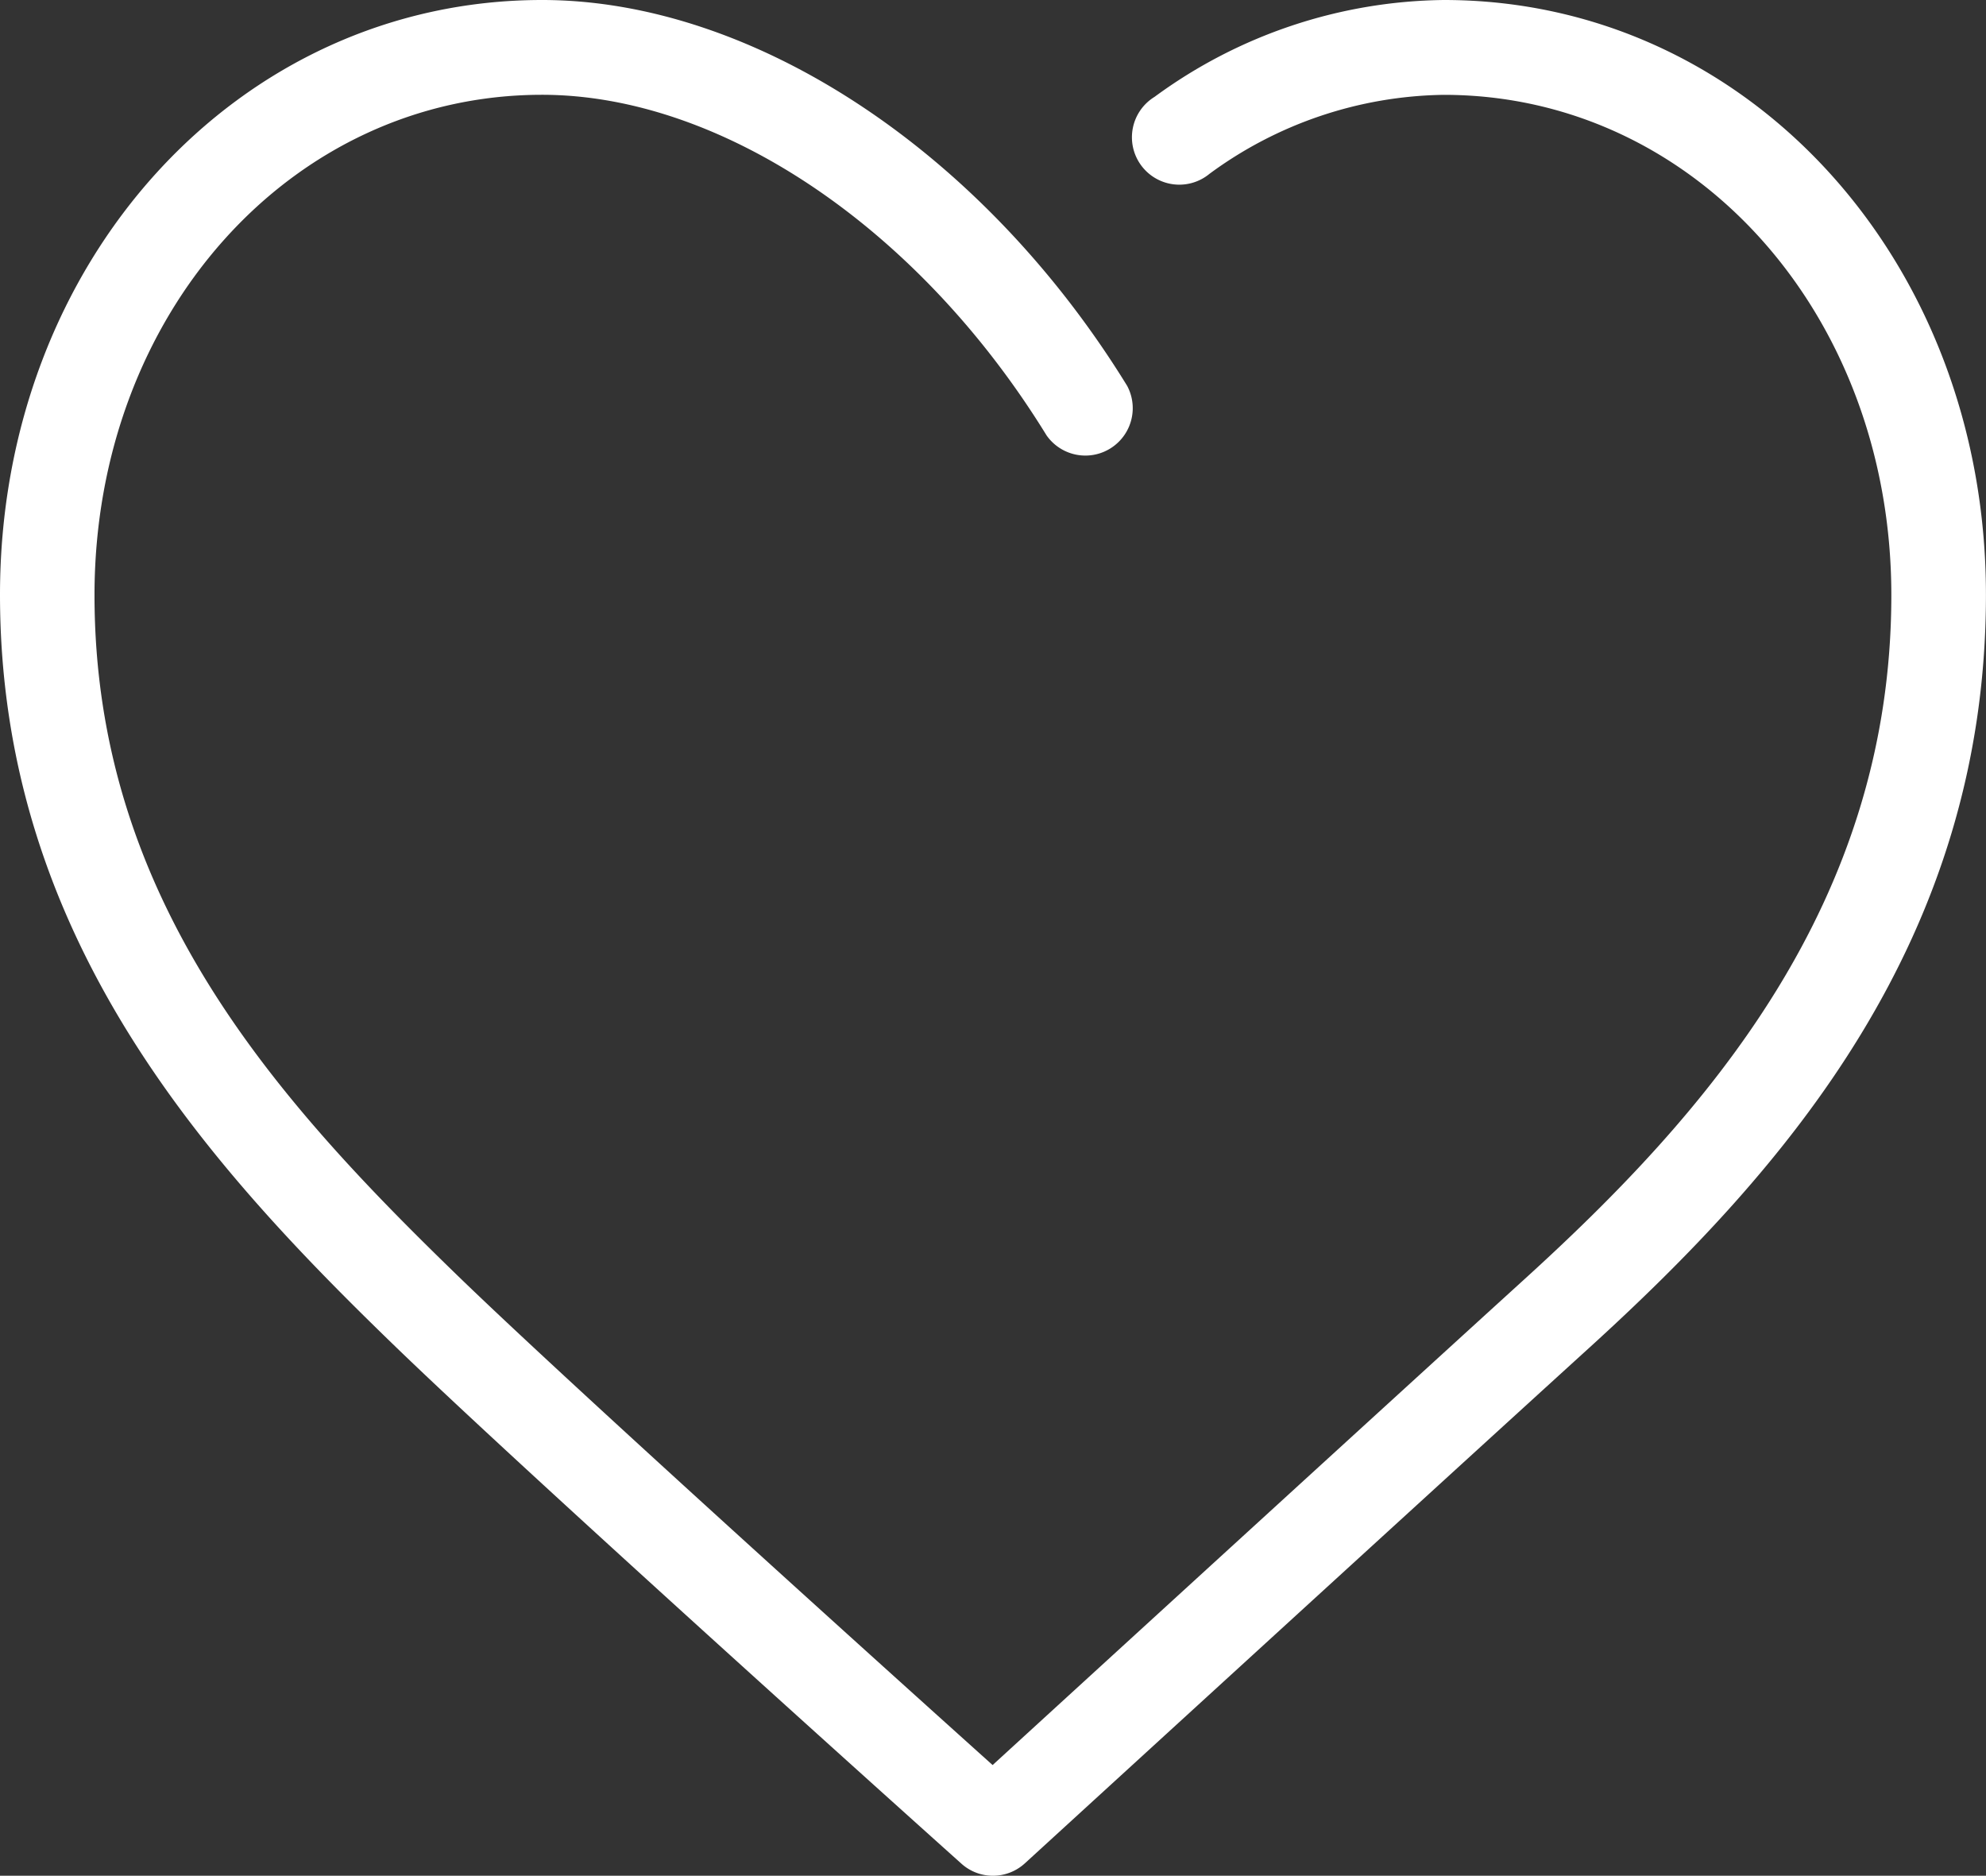 <svg id="anml_lp_parceria_social_vintage_desk_cartucho_9.2_13set" xmlns="http://www.w3.org/2000/svg" xmlns:xlink="http://www.w3.org/1999/xlink" width="37.721" height="35.619" viewBox="0 0 37.721 35.619">
  <rect x="0" y="0" width="37.721" height="35.619" fill="#333333" stroke="none"/>
  <defs>
    <clipPath id="clip-path">
      <rect id="Retângulo_2618" data-name="Retângulo 2618" width="37.72" height="35.619" fill="#fff"/>
    </clipPath>
  </defs>
  <g id="Grupo_6283" data-name="Grupo 6283" transform="translate(0 0)" clip-path="url(#clip-path)">
    <path id="Caminho_2804" data-name="Caminho 2804" d="M18.86,35.619a.893.893,0,0,1-.6-.23c-.081-.072-8.092-7.251-10.737-9.806C3.884,22.066,0,17.77,0,11.293,0,4.96,4.522,0,10.295,0c4.012,0,8.374,2.875,11.113,7.326a.9.9,0,0,1-1.53.942C17.459,4.336,13.7,1.8,10.295,1.8c-4.766,0-8.5,4.17-8.5,9.5,0,5.775,3.446,9.588,6.976,13,2.2,2.122,8.161,7.491,10.082,9.217,1.9-1.738,7.794-7.127,10.113-9.236,3.44-3.128,6.957-7.117,6.957-12.98,0-5.326-3.733-9.5-8.5-9.5a7.672,7.672,0,0,0-4.451,1.5.9.9,0,1,1-1.044-1.461A9.453,9.453,0,0,1,27.426,0C33.2,0,37.72,4.96,37.72,11.293c0,6.563-3.813,10.916-7.544,14.309-2.782,2.529-10.709,9.781-10.71,9.781a.9.9,0,0,1-.606.236" transform="translate(0 0)" fill="#fff"/>
  </g>
</svg>
